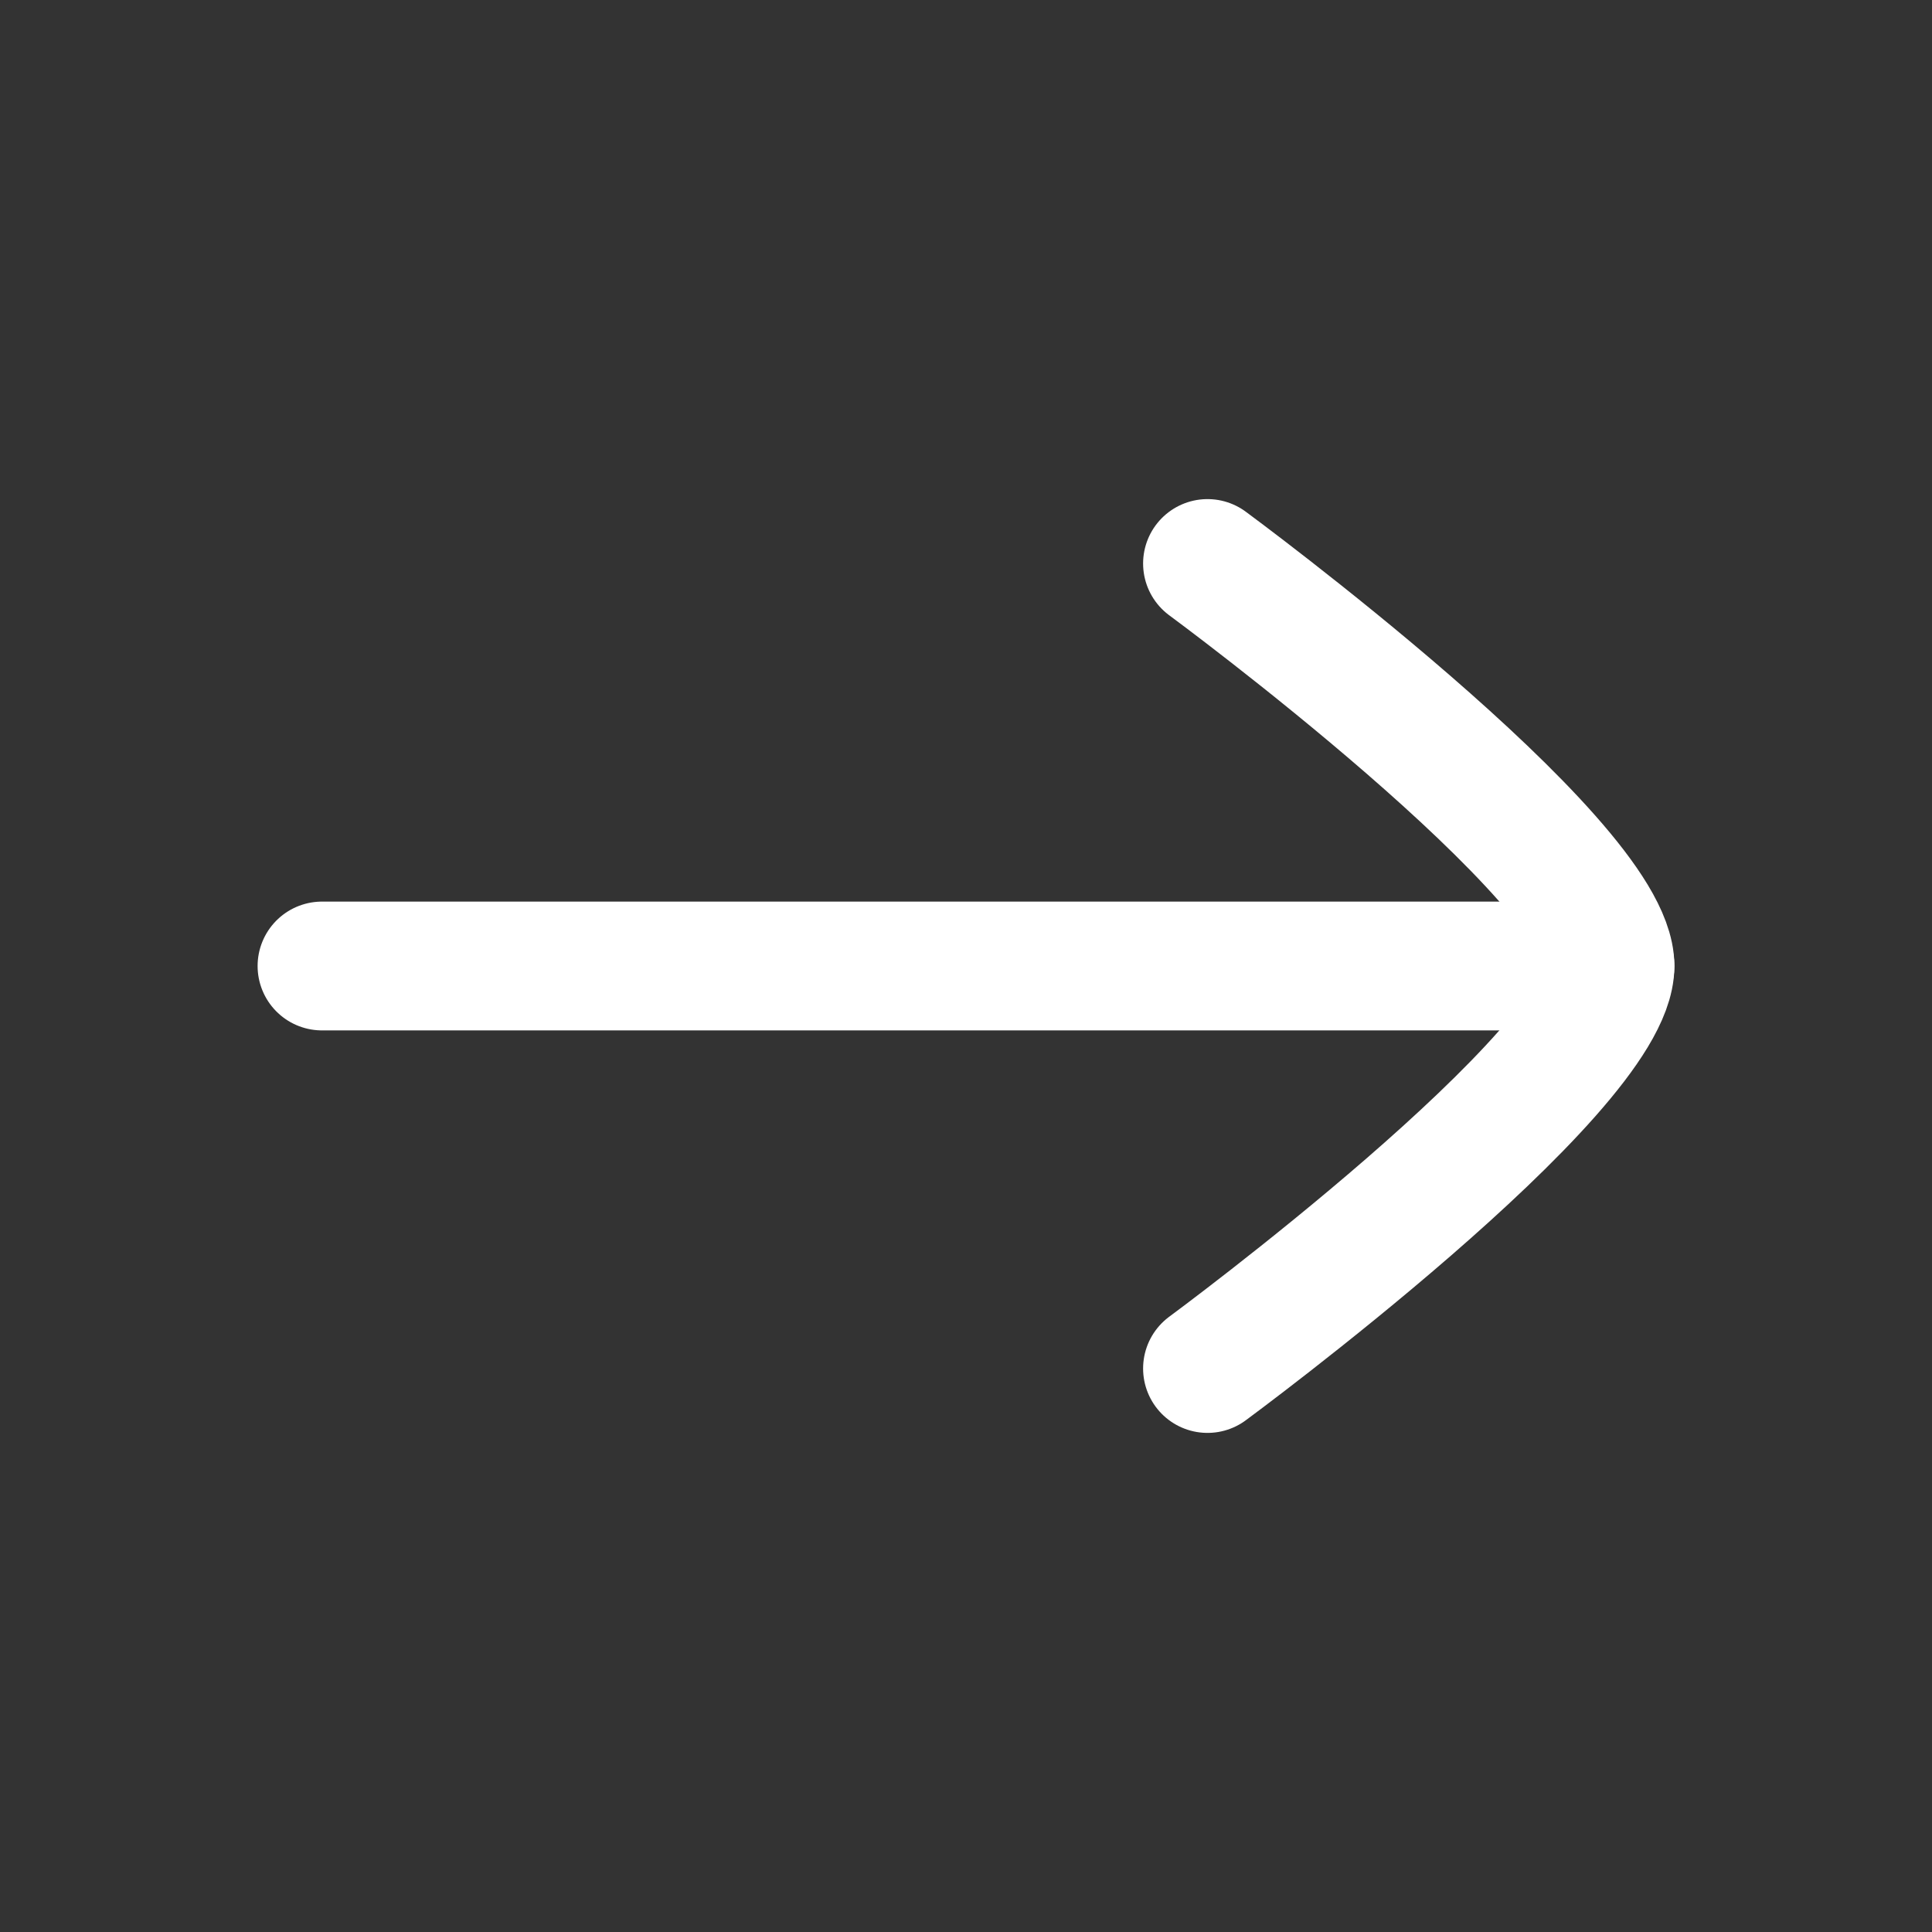 <svg width="15" height="15" viewBox="0 0 15 15" fill="none" xmlns="http://www.w3.org/2000/svg">
<rect x="0" y="0" width="15" height="15" fill="#333333" stroke="none"/>
<path d="M12.5 7.5H2.5" stroke="white" stroke-linecap="round" stroke-linejoin="round"/>
<path d="M9.375 10.625C9.375 10.625 12.5 8.323 12.5 7.5C12.5 6.676 9.375 4.375 9.375 4.375" stroke="white" stroke-linecap="round" stroke-linejoin="round"/>
</svg>
